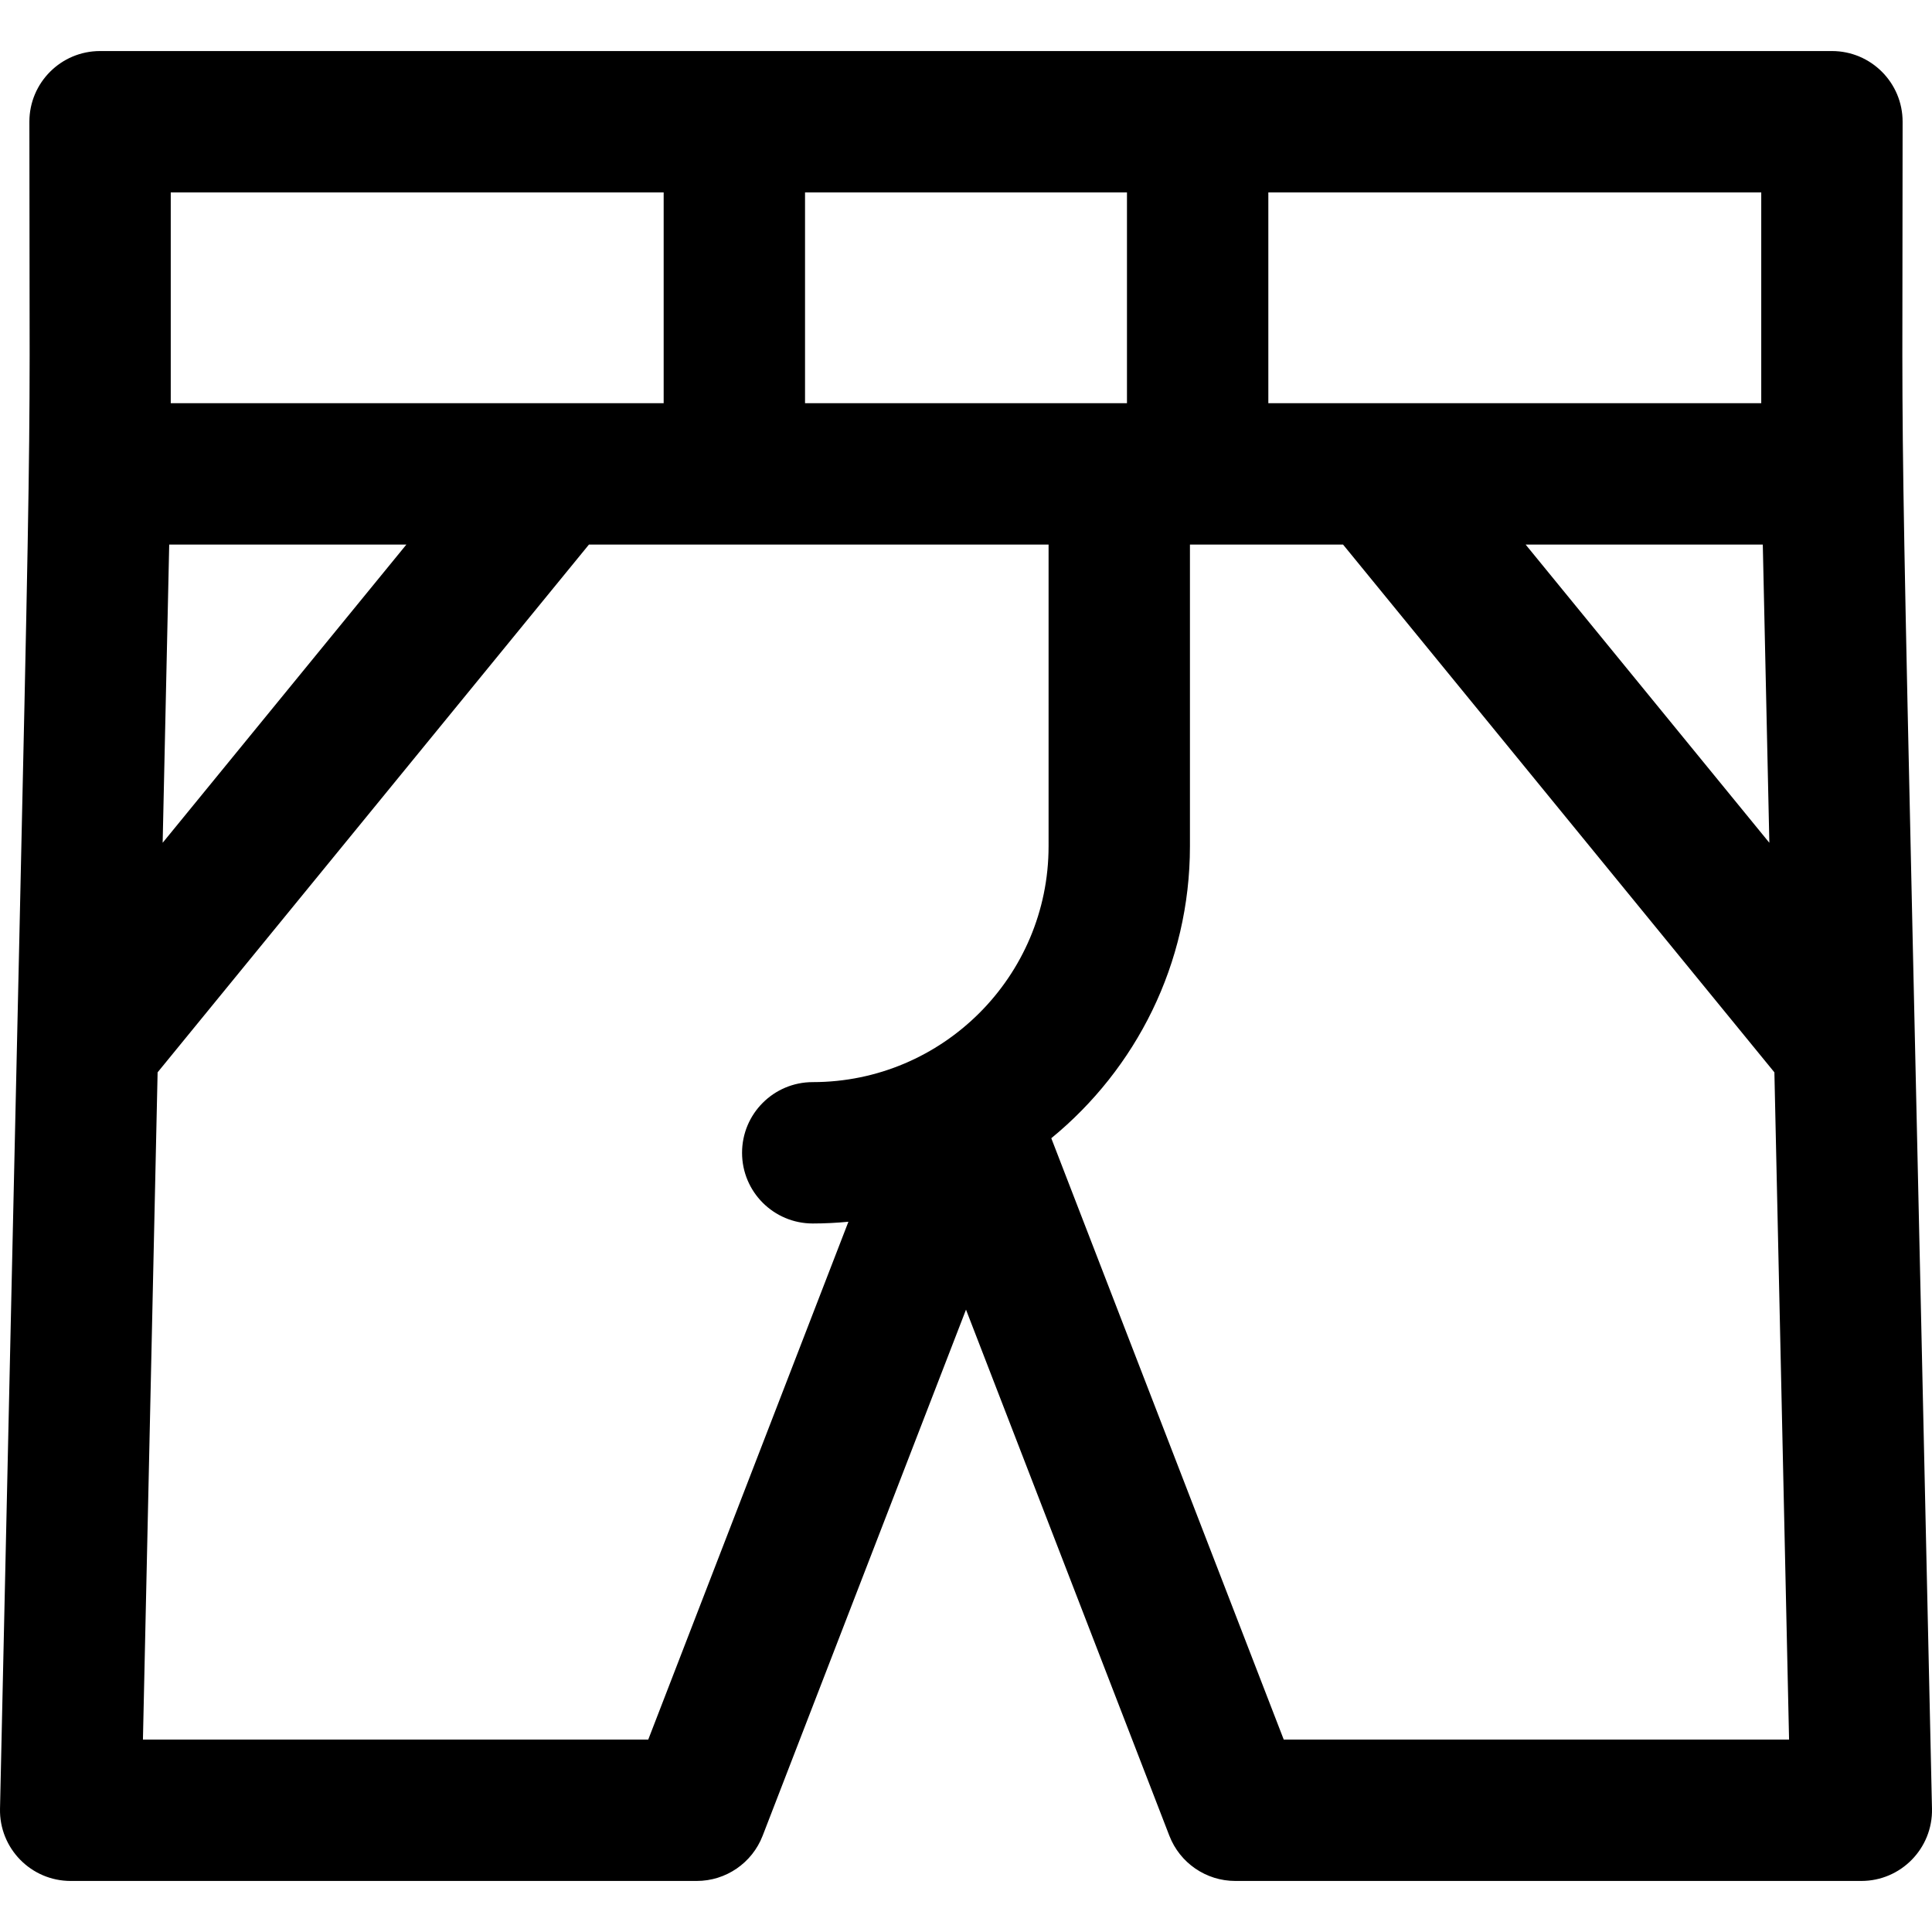 <?xml version="1.0" encoding="iso-8859-1"?>
<!-- Uploaded to: SVG Repo, www.svgrepo.com, Generator: SVG Repo Mixer Tools -->
<svg fill="#000000" height="800px" width="800px" version="1.1" id="Layer_1" xmlns="http://www.w3.org/2000/svg" xmlns:xlink="http://www.w3.org/1999/xlink" 
	 viewBox="0 0 511.999 511.999" xml:space="preserve">
<g>
	<g>
		<path d="M504.211,32.259c0-10.345-8.387-18.732-18.732-18.732c-21.222,0-436.796,0-458.961,0
			c-10.345,0-18.732,8.387-18.732,18.732c0,119.759,1.359,31.353-7.782,447.068c-0.231,10.508,8.232,19.144,18.727,19.144h165.903
			c7.739,0,14.682-4.76,17.472-11.978L256,347.069l53.892,139.424c2.79,7.218,9.733,11.978,17.472,11.978h165.904
			c10.51,0,18.958-8.652,18.727-19.144C502.854,63.644,504.211,151.931,504.211,32.259z M468.894,223.343l-64.591-79.032h62.854
			L468.894,223.343z M336.121,50.991h130.627v55.857h-0.001H364.886c-0.004,0-0.006,0-0.01,0h-28.754V50.991z M213.341,50.991
			h85.317v55.857h-85.317V50.991z M45.25,50.991h130.627v55.857c-9.029,0-110.571,0-130.627,0V50.991z M44.843,144.311h62.854
			l-64.591,79.032L44.843,144.311z M277.883,224.273c0,34.461-28.036,62.498-62.498,62.498c-10.345,0-18.732,8.387-18.732,18.732
			c0,10.345,8.387,18.732,18.732,18.732c3.189,0,6.34-0.166,9.453-0.46l-53.047,137.234H37.879l3.889-176.829L156.08,144.311
			c19.036,0,108.574,0,121.804,0V224.273z M340.205,461.009v-0.001l-61.602-159.369c22.411-18.347,36.743-46.211,36.743-77.364
			v-79.962c0.14,0,0.27,0,0.393,0c1.208,0,1.632,0,1.651,0c3.449,0,13.31,0,38.53,0l114.312,139.868l3.889,176.829H340.205z"/>
	</g>
</g>
</svg>